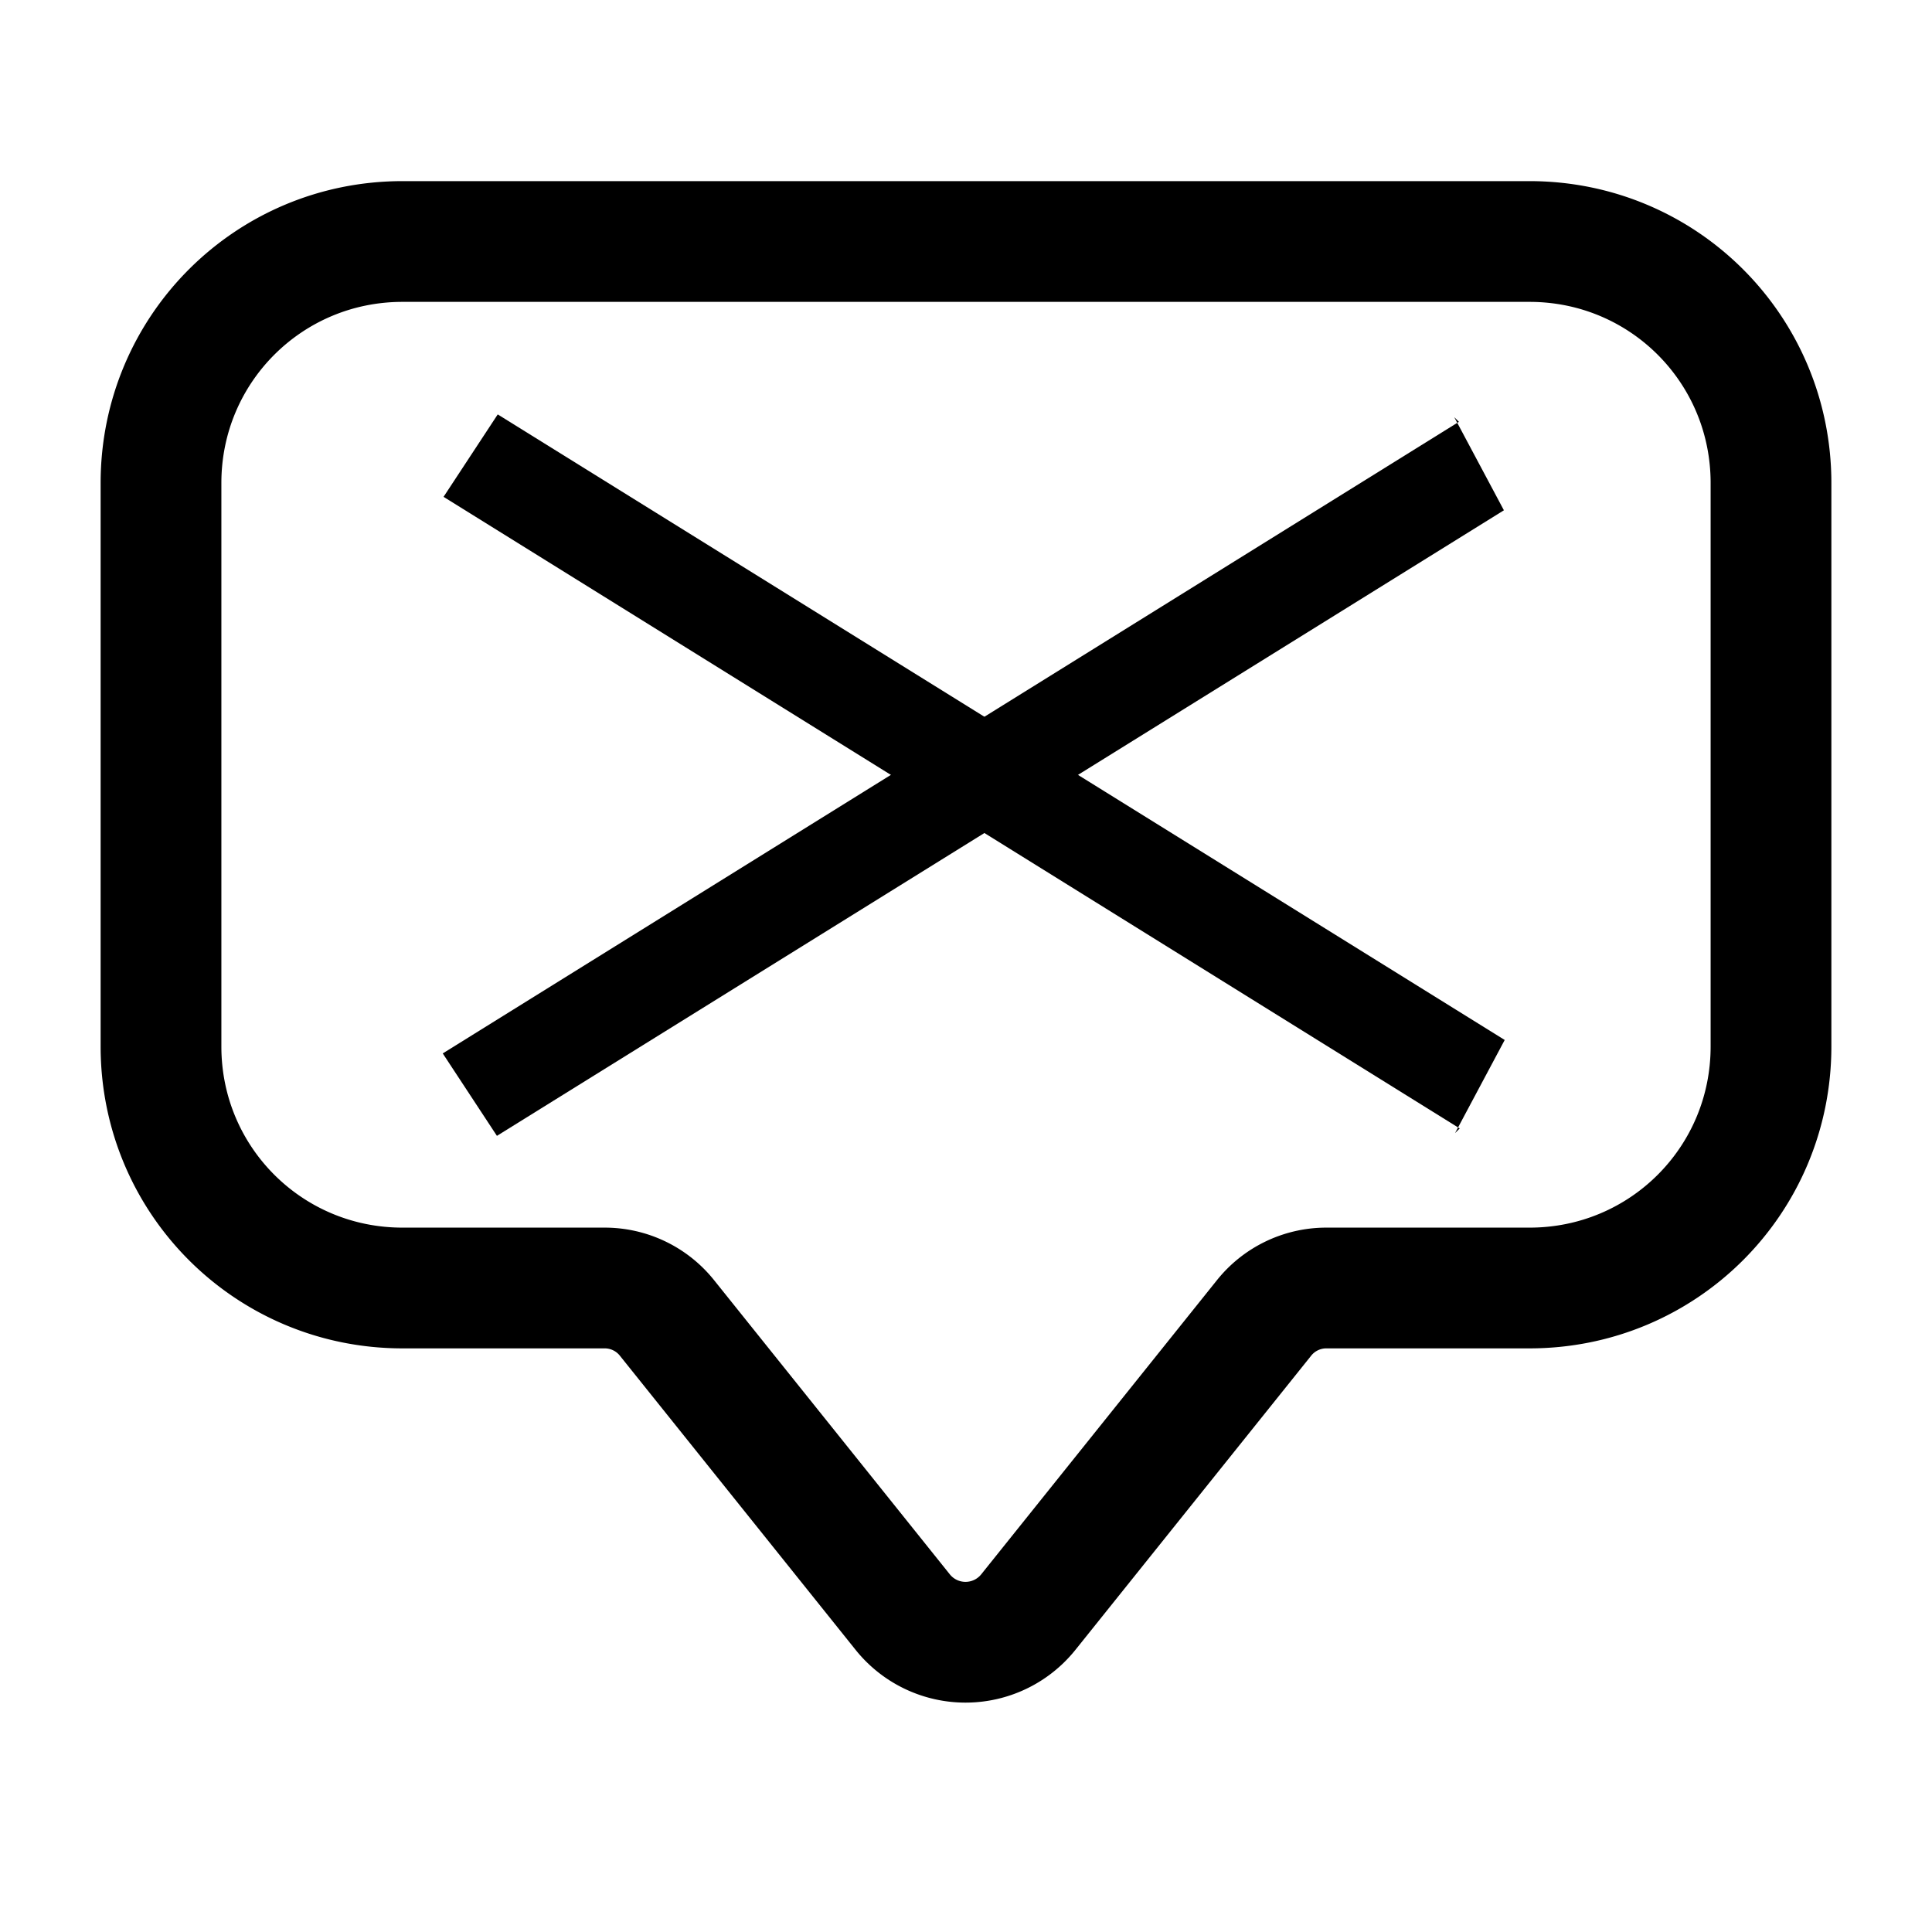 <?xml version="1.0" encoding="UTF-8" standalone="no"?>
<svg
   width="24"
   height="24"
   viewBox="0 0 24 24"
   version="1.1"
   id="svg12"
   sodipodi:docname="mensseger-off.svg"
   inkscape:version="1.2.1 (9c6d41e410, 2022-07-14)"
   xmlns:inkscape="http://www.inkscape.org/namespaces/inkscape"
   xmlns:sodipodi="http://sodipodi.sourceforge.net/DTD/sodipodi-0.dtd"
   xmlns="http://www.w3.org/2000/svg"
   xmlns:svg="http://www.w3.org/2000/svg">
  <defs
     id="defs16" />
  <sodipodi:namedview
     id="namedview14"
     pagecolor="#ffffff"
     bordercolor="#000000"
     borderopacity="0.25"
     inkscape:showpageshadow="2"
     inkscape:pageopacity="0.0"
     inkscape:pagecheckerboard="0"
     inkscape:deskcolor="#d1d1d1"
     showgrid="false"
     inkscape:zoom="34.541667"
     inkscape:cx="12.014475"
     inkscape:cy="12.014475"
     inkscape:window-width="1920"
     inkscape:window-height="1009"
     inkscape:window-x="1912"
     inkscape:window-y="-8"
     inkscape:window-maximized="1"
     inkscape:current-layer="svg12" />
  <path
     fill="none"
     stroke="currentColor"
     stroke-linejoin="round"
     stroke-miterlimit="10"
     stroke-width="1.5"
     d="M19 16h-2.525a.99.99 0 0 0-.775.375l-2.925 3.65a1 1 0 0 1-1.562 0l-2.925-3.65A.99.99 0 0 0 7.512 16H5c-1.662 0-3-1.338-3-3V6c0-1.662 1.338-3 3-3h14c1.663 0 3 1.338 3 3v7c0 1.662-1.337 3-3 3Z"
     id="path10" />
  <g
     id="g468"
     transform="translate(-0.116,0.29)">
    <path
       style="fill:#000000"
       d="m 5.616,12.796 0.673,1.024 12.509,-7.771 -0.617,-1.157 0.058,0.058"
       id="path292"
       sodipodi:nodetypes="ccccc" />
    <path
       style="fill:#000000"
       d="m 5.626,5.882 0.673,-1.024 12.509,7.771 -0.617,1.157 0.058,-0.058"
       id="path292-5"
       sodipodi:nodetypes="ccccc" />
  </g>
</svg>
